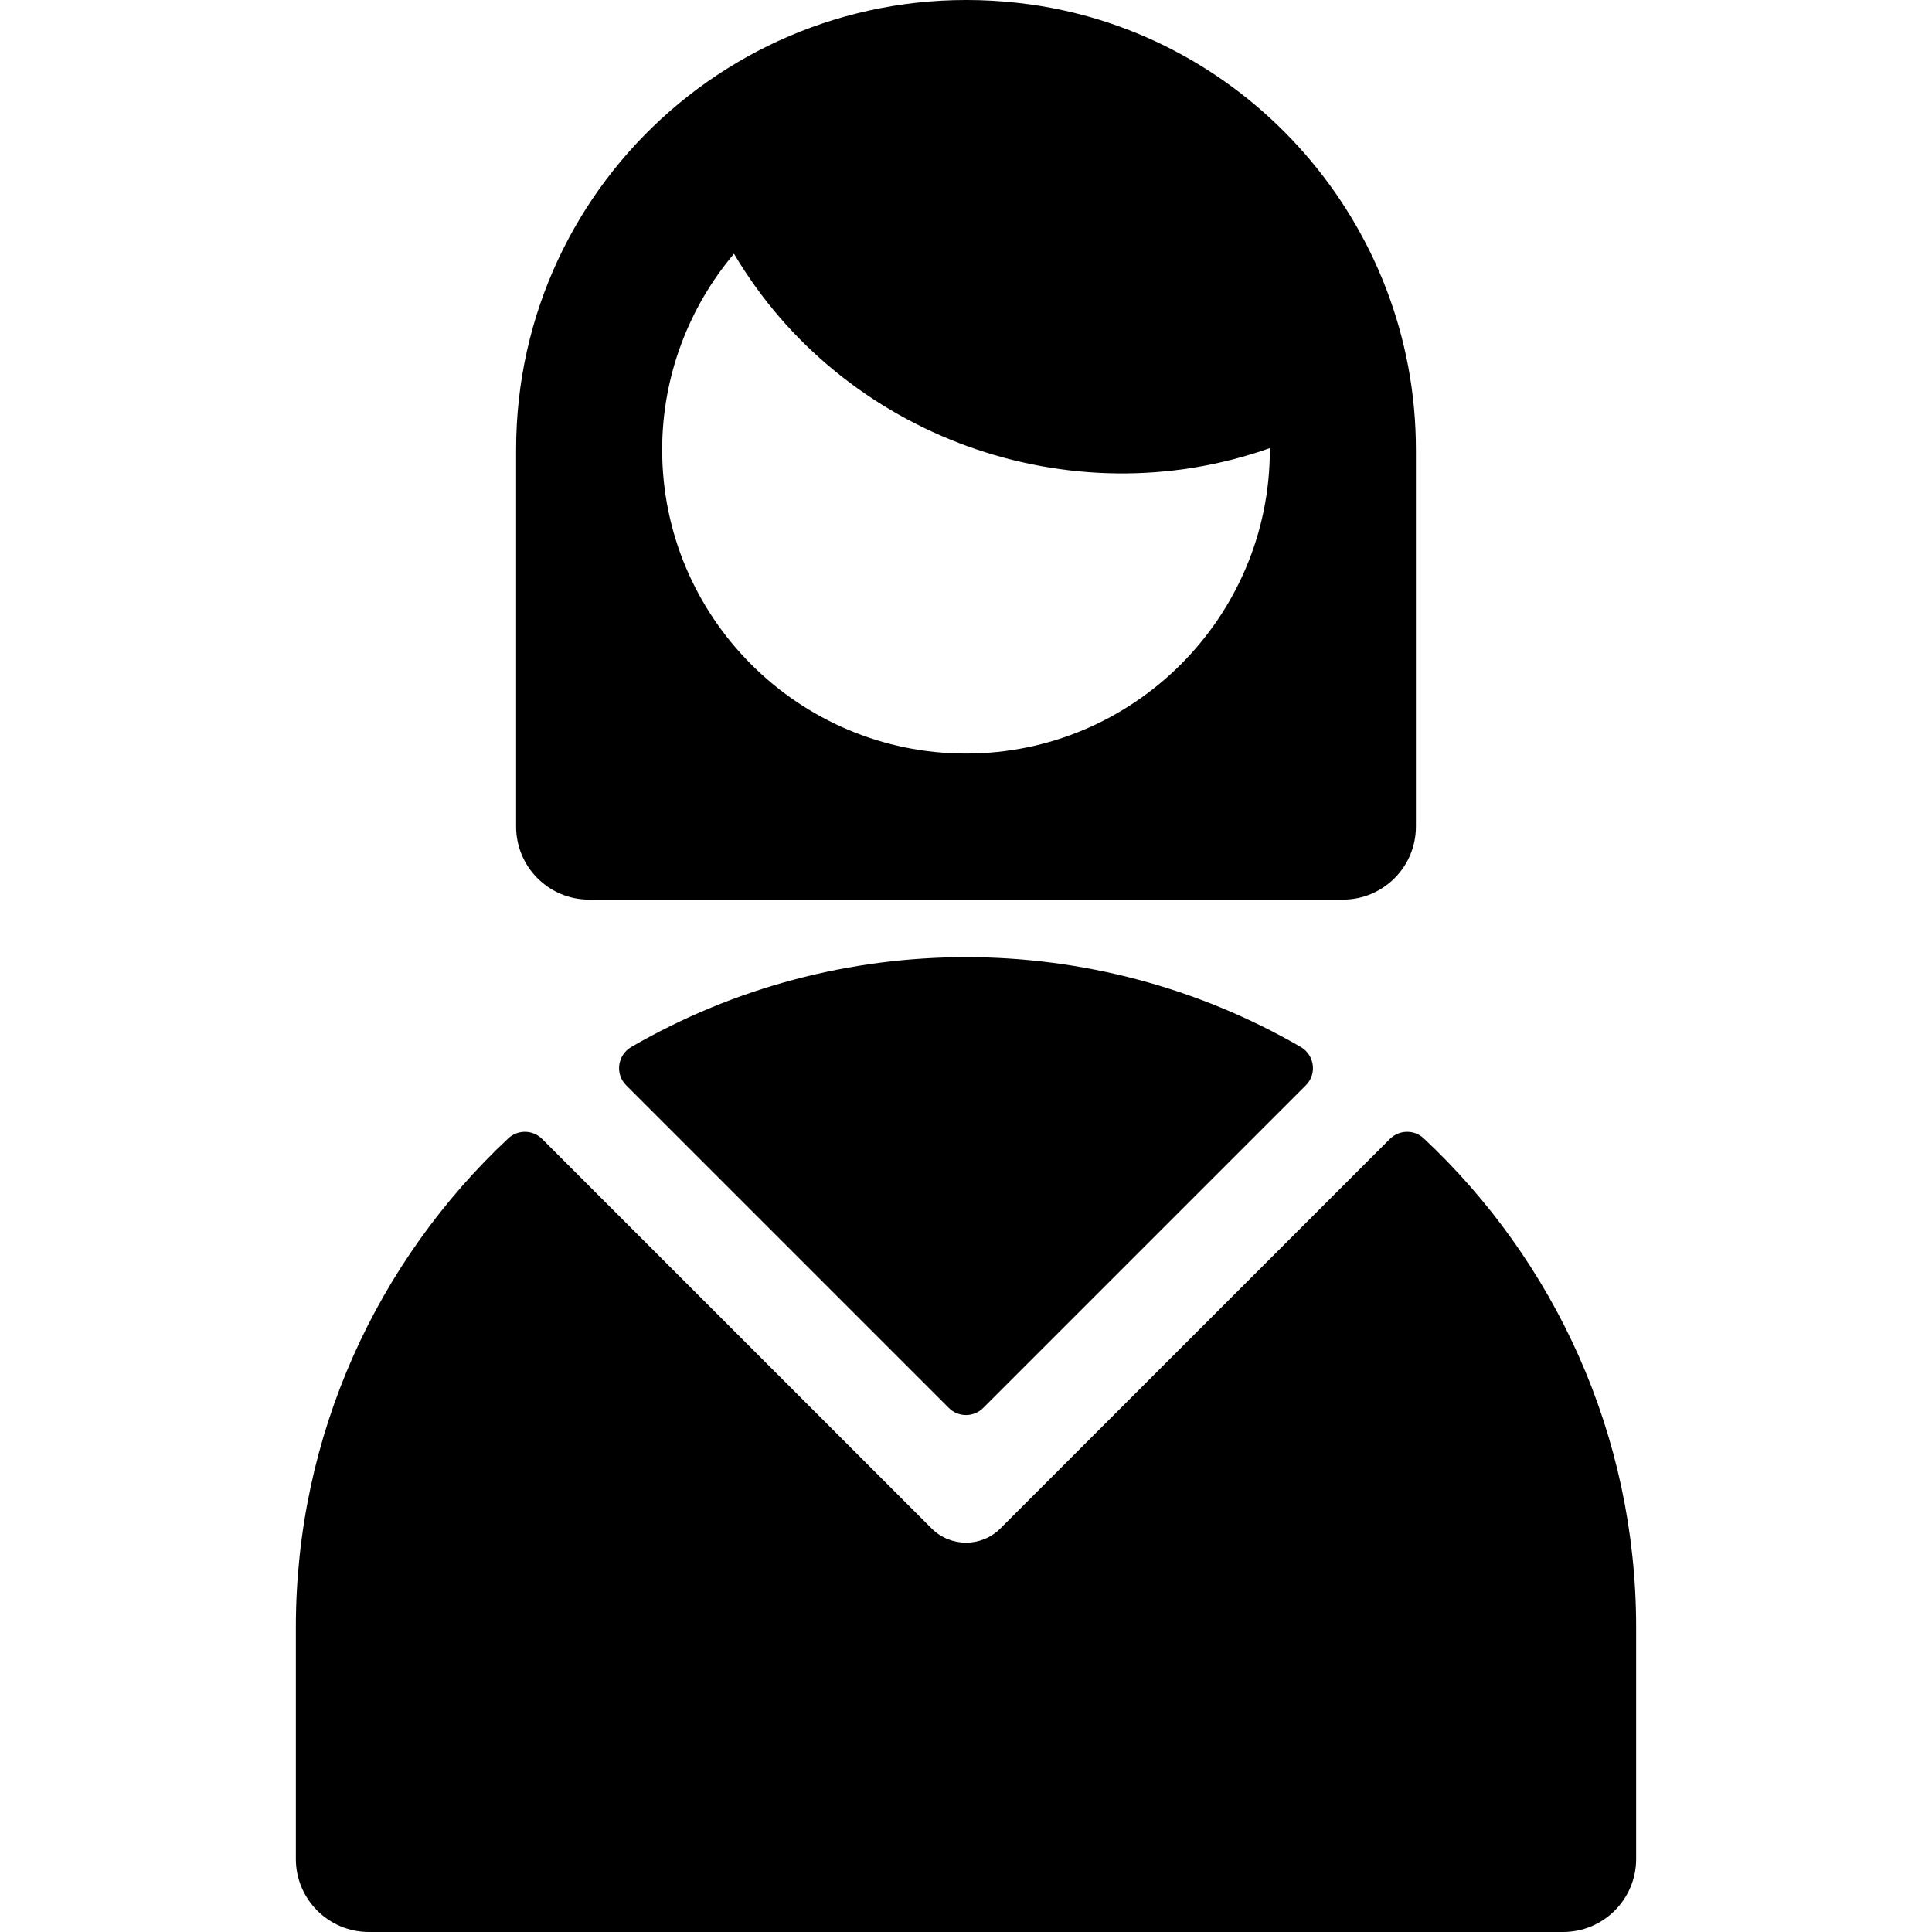 <?xml version="1.0" encoding="iso-8859-1"?>
<!-- Uploaded to: SVG Repo, www.svgrepo.com, Generator: SVG Repo Mixer Tools -->
<svg fill="#000000" height="800px" width="800px" version="1.1" id="Layer_1" xmlns="http://www.w3.org/2000/svg" xmlns:xlink="http://www.w3.org/1999/xlink" 
	 viewBox="0 0 512.001 512.001" xml:space="preserve">
<g>
	<g>
		<g>
			<path d="M167.331,277.436c-3.694,2.138-4.406,7.163-1.388,10.181l85.499,85.499c2.52,2.52,6.603,2.52,9.123,0l85.499-85.499
				c3.018-3.018,2.304-8.043-1.388-10.181C289.939,245.762,222.163,245.706,167.331,277.436z"/>
			<path d="M377.312,301.682c-2.54-2.379-6.518-2.304-8.979,0.156L265.125,405.046c-5.04,5.038-13.206,5.038-18.247,0
				L143.67,301.838c-2.46-2.46-6.438-2.535-8.979-0.156c-34.619,32.427-56.286,78.522-56.286,129.585v61.38
				c0,10.688,8.665,19.353,19.353,19.353h316.485c10.688,0,19.353-8.665,19.353-19.353v-61.38
				C433.597,380.204,411.931,334.109,377.312,301.682z"/>
			<path d="M156.128,238.41c8.766,0,190.985,0,199.749,0c10.688,0,19.353-8.665,19.353-19.353v-99.875c0-0.001,0-0.001,0-0.003
				c0-59.951-44.512-109.95-102.162-118.001h0.001C200.133-8.925,136.775,47.24,136.775,119.179c0,0.001,0,0.001,0,0.003v99.875
				C136.775,229.745,145.438,238.41,156.128,238.41z M194.516,67.249c28.69,48.508,88.914,70.303,142.006,51.506
				c0.001,0.141,0.001,0.283,0.001,0.424c0,44.4-36.122,80.521-80.521,80.521c-44.4,0-80.522-36.122-80.522-80.521
				C175.481,99.842,182.474,81.523,194.516,67.249z"/>
		</g>
	</g>
</g>
</svg>